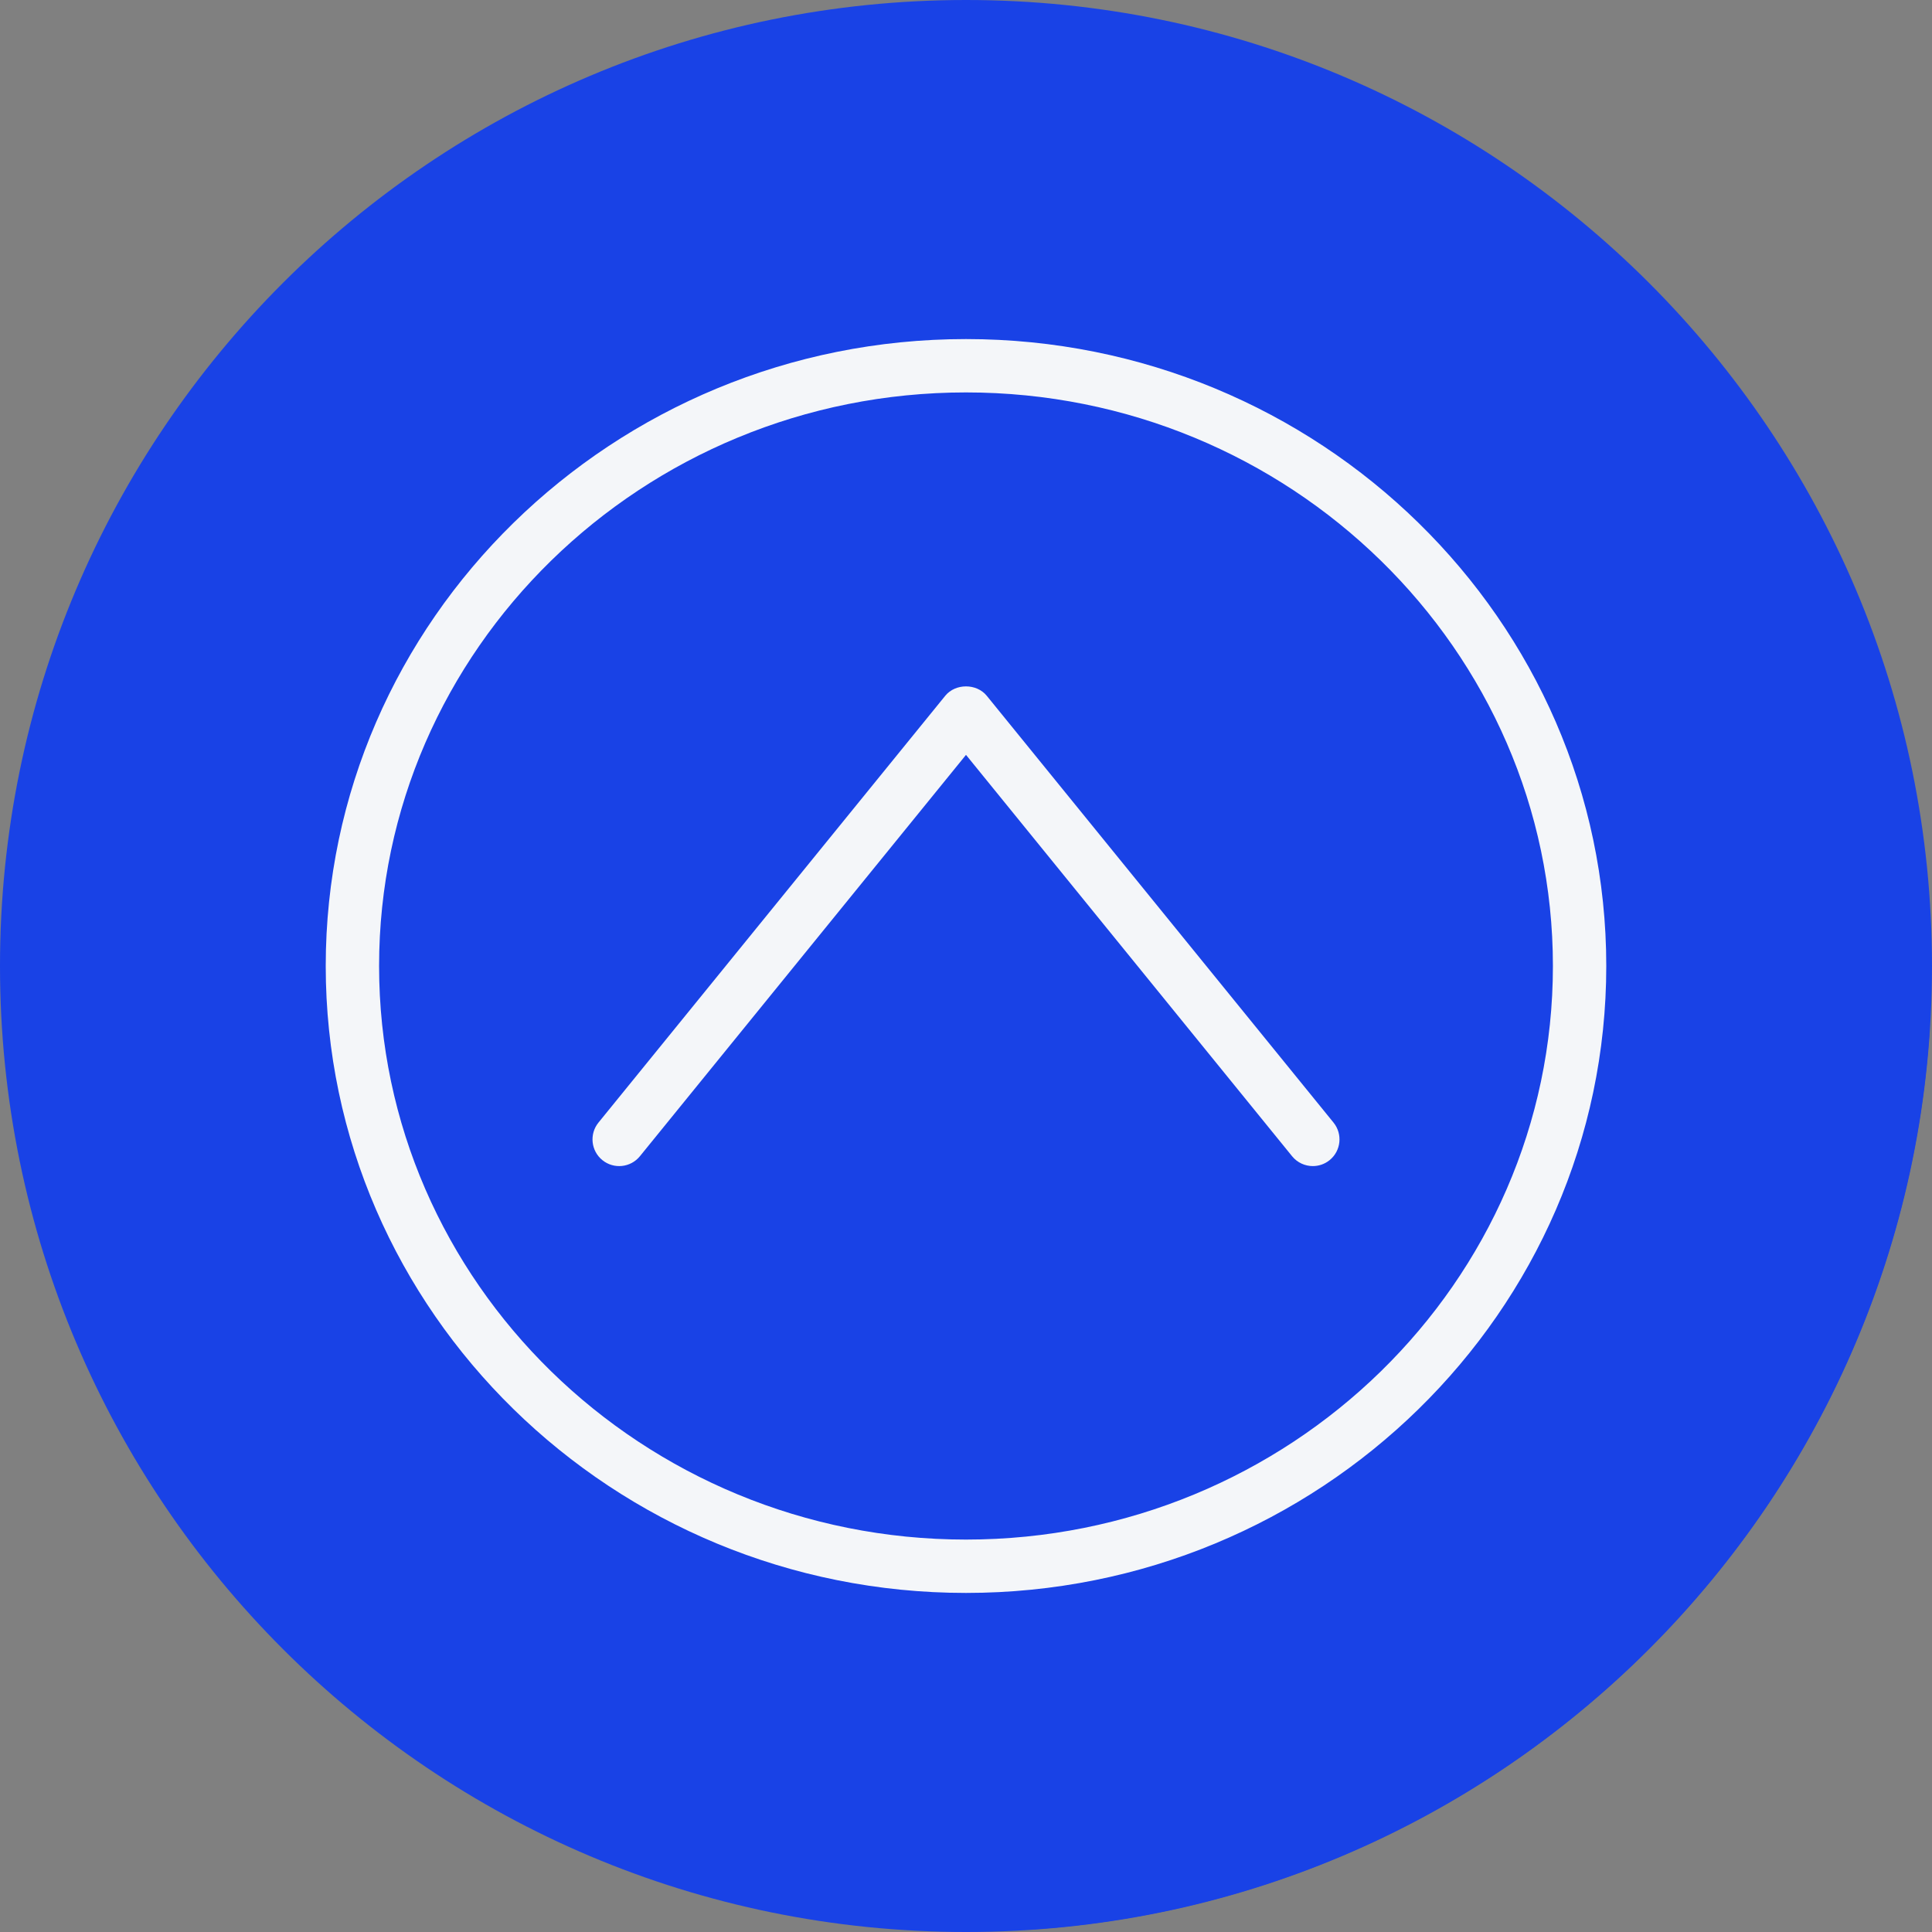 <!DOCTYPE svg PUBLIC "-//W3C//DTD SVG 1.1//EN" "http://www.w3.org/Graphics/SVG/1.1/DTD/svg11.dtd">
<!-- Uploaded to: SVG Repo, www.svgrepo.com, Transformed by: SVG Repo Mixer Tools -->
<svg height="180px" width="180px" version="1.1" id="Layer_1" xmlns="http://www.w3.org/2000/svg" xmlns:xlink="http://www.w3.org/1999/xlink" viewBox="0 0 512.00 512.00" xml:space="preserve" fill="#000000" stroke="#000000" stroke-width="0.005">
<rect x="0" y="0" width="512.00" height="512.00" fill="#808080" stroke="none"/>
<g id="SVGRepo_bgCarrier" stroke-width="0"/>
<g id="SVGRepo_tracerCarrier" stroke-linecap="round" stroke-linejoin="round"/>
<g id="SVGRepo_iconCarrier"> <path style="fill:#1942e6;" d="M512,256.006C512,397.402,397.394,512.004,256.004,512C114.606,512.004,0,397.402,0,256.006 C-0.007,114.61,114.606,0,256.004,0C397.394,0,512,114.614,512,256.006z"/> <path style="fill:#1942e6;" d="M511.299,274.021c-0.195-0.195-0.388-0.394-0.587-0.586 c-0.545-0.544-133.277-133.293-133.829-133.828C346.081,108.94,303.291,89.856,256,89.856c-93.559,0-169.678,74.532-169.678,166.144 c0,46.124,19.323,87.888,50.423,118.021c0.548,0.547,136.544,136.562,137.097,137.097c0.061,0.06,0.122,0.122,0.181,0.182 C401.037,502.461,502.461,401.039,511.299,274.021z"/> <g> <path style="fill:#F4F6F9;" d="M256,89.857c-93.559,0-169.678,74.531-169.678,166.143S162.441,422.143,256,422.143 S425.678,347.612,425.678,256S349.559,89.857,256,89.857z M256,408.003c-85.764,0-155.538-68.187-155.538-152.003 S170.236,103.997,256,103.997S411.538,172.182,411.538,256S341.764,408.003,256,408.003z"/> <path style="fill:#F4F6F9;" d="M261.489,184.375c-2.692-3.3-8.285-3.3-10.978,0l-91.909,113.119 c-2.458,3.031-2.002,7.484,1.028,9.949c3.038,2.465,7.484,2.002,9.949-1.028L256,200.048l86.42,106.367 c1.402,1.719,3.438,2.61,5.495,2.61c1.567,0,3.141-0.517,4.453-1.581c3.031-2.465,3.487-6.918,1.028-9.949L261.489,184.375z"/> </g> </g>
</svg>